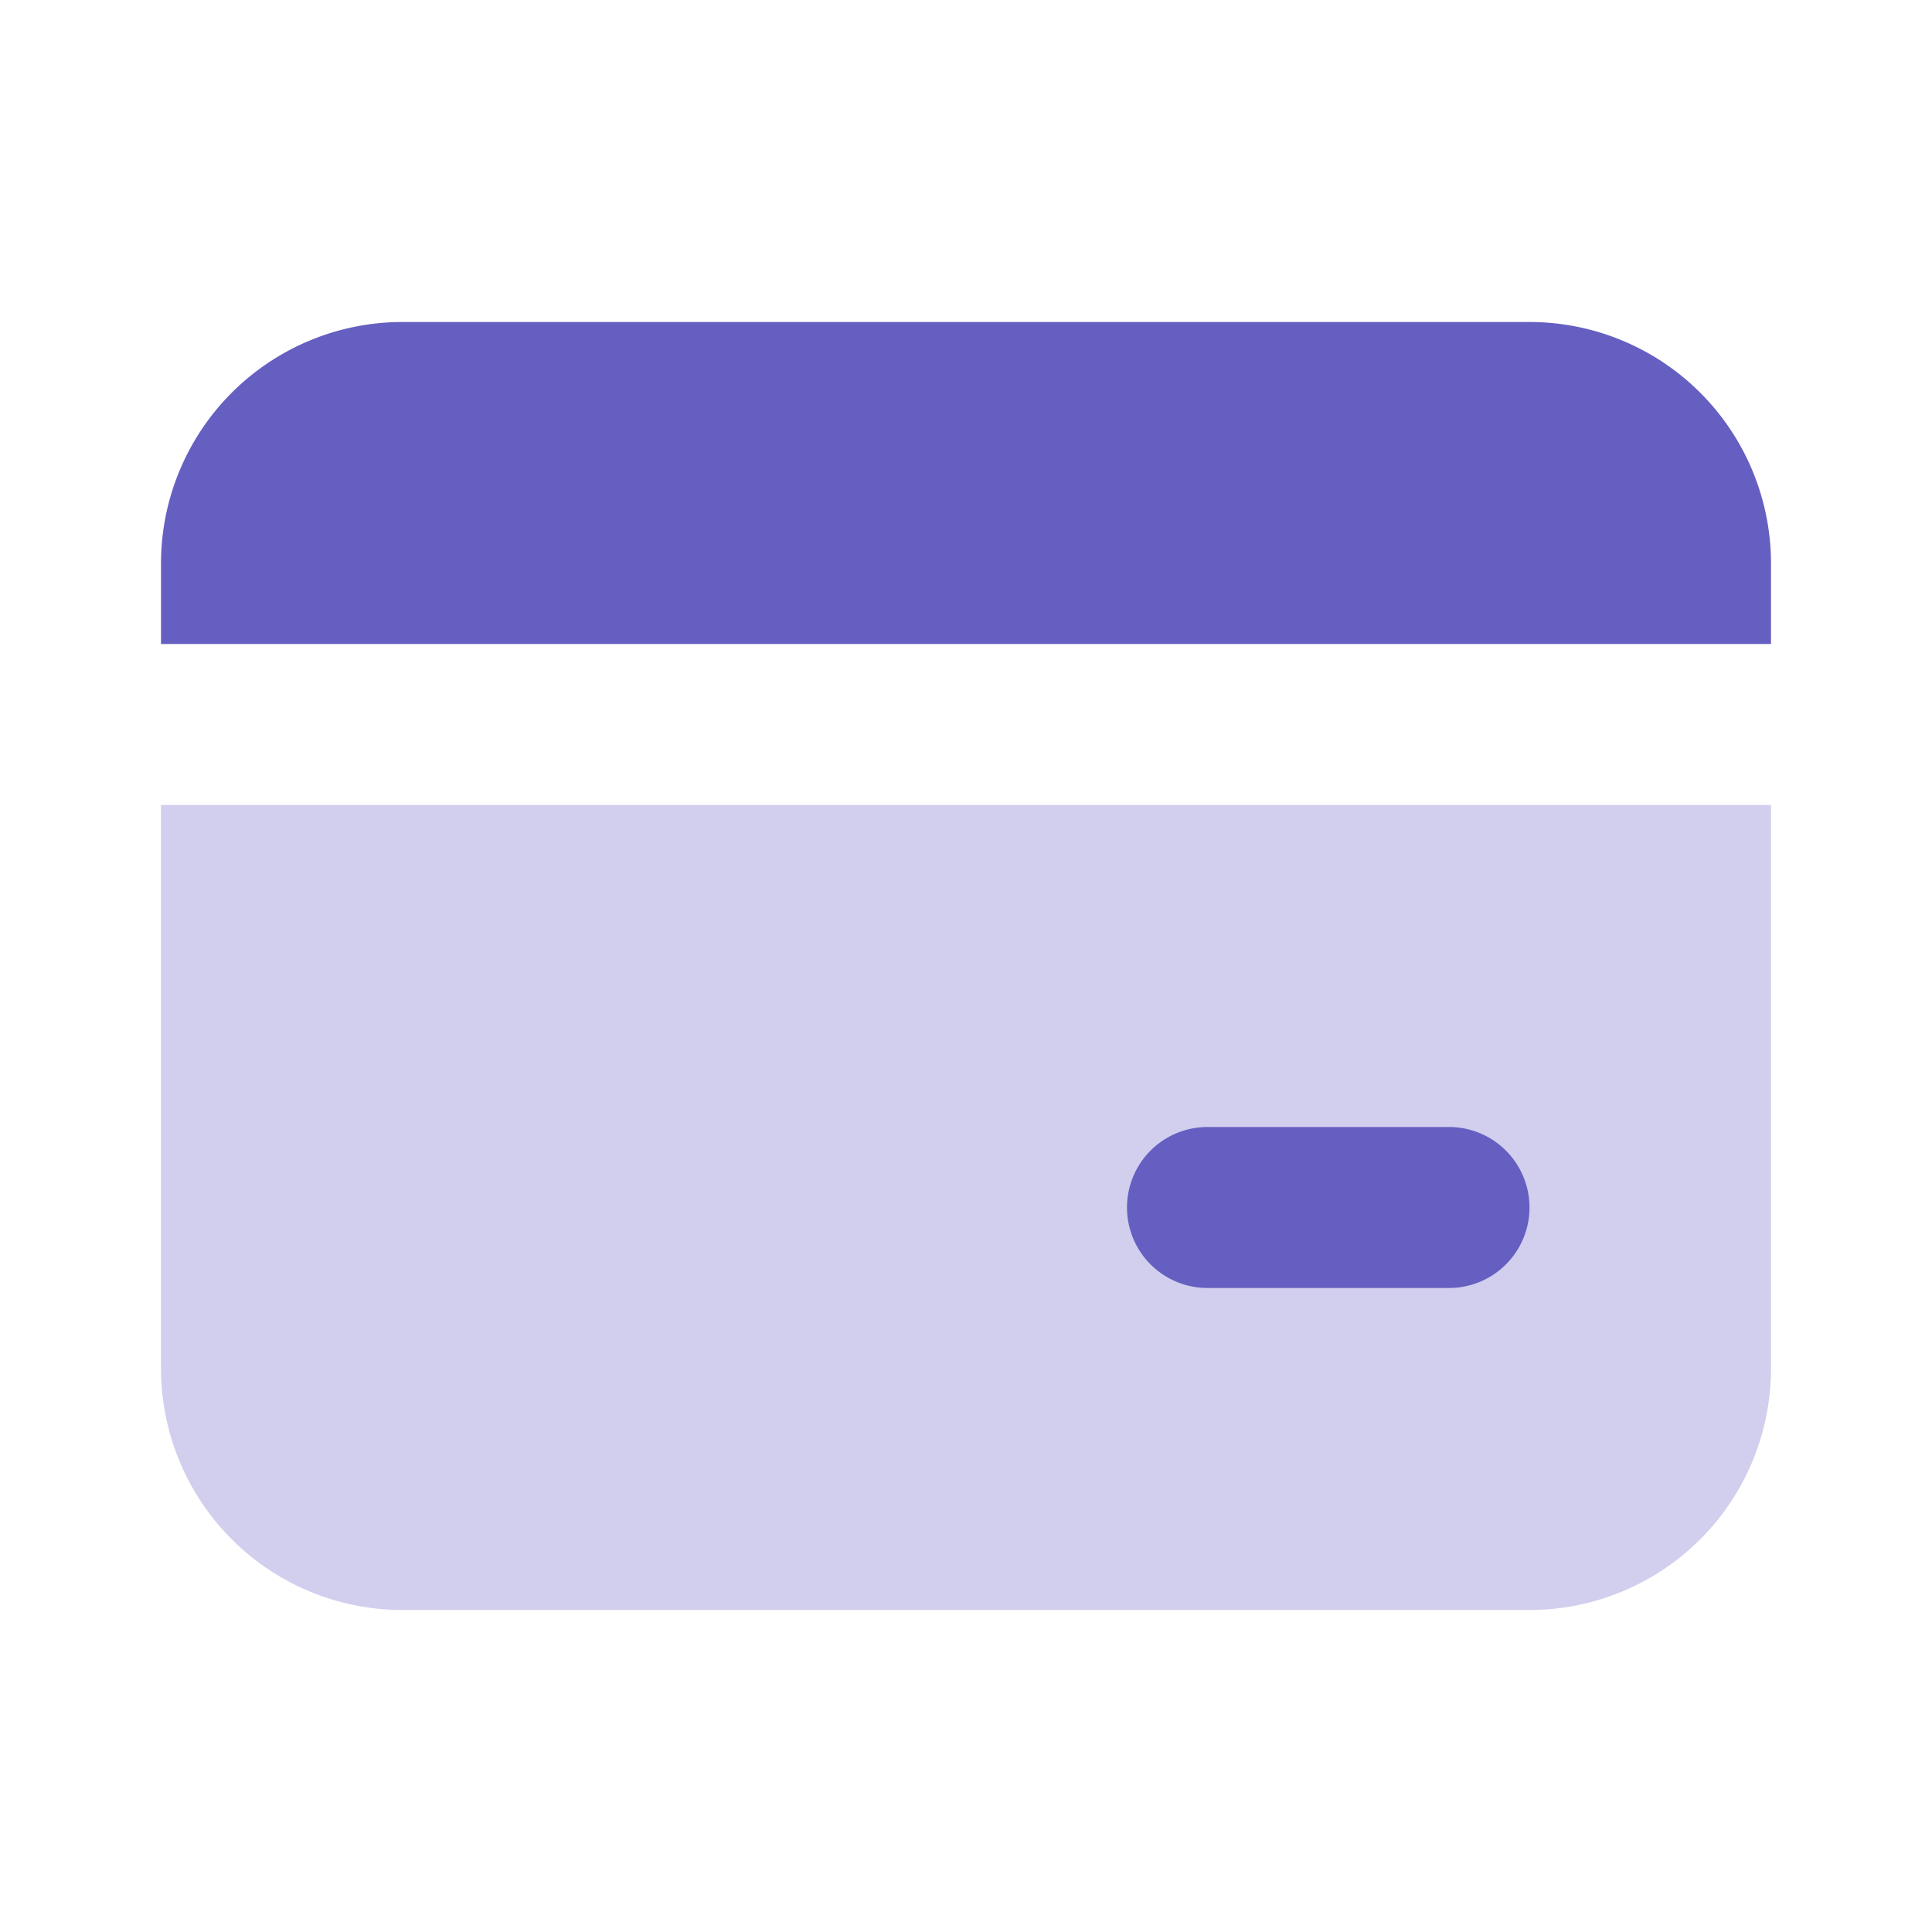 <?xml version="1.0" encoding="UTF-8"?>
<svg xmlns="http://www.w3.org/2000/svg" width="66" height="66" viewBox="0 0 24 24" class="duoicon duoicon-credit-card" style="color: rgb(102, 95, 194);">
  <path fill="currentColor" d="M22 10v7a3 3 0 0 1-3 3H5a3 3 0 0 1-3-3v-7h20Z" class="duoicon-secondary-layer" opacity=".3"></path>
  <path fill="currentColor" d="M19 4a3 3 0 0 1 3 3v1H2V7a3 3 0 0 1 3-3h14Zm-1 10h-3a1 1 0 1 0 0 2h3a1 1 0 1 0 0-2Z" class="duoicon-primary-layer"></path>
</svg>
